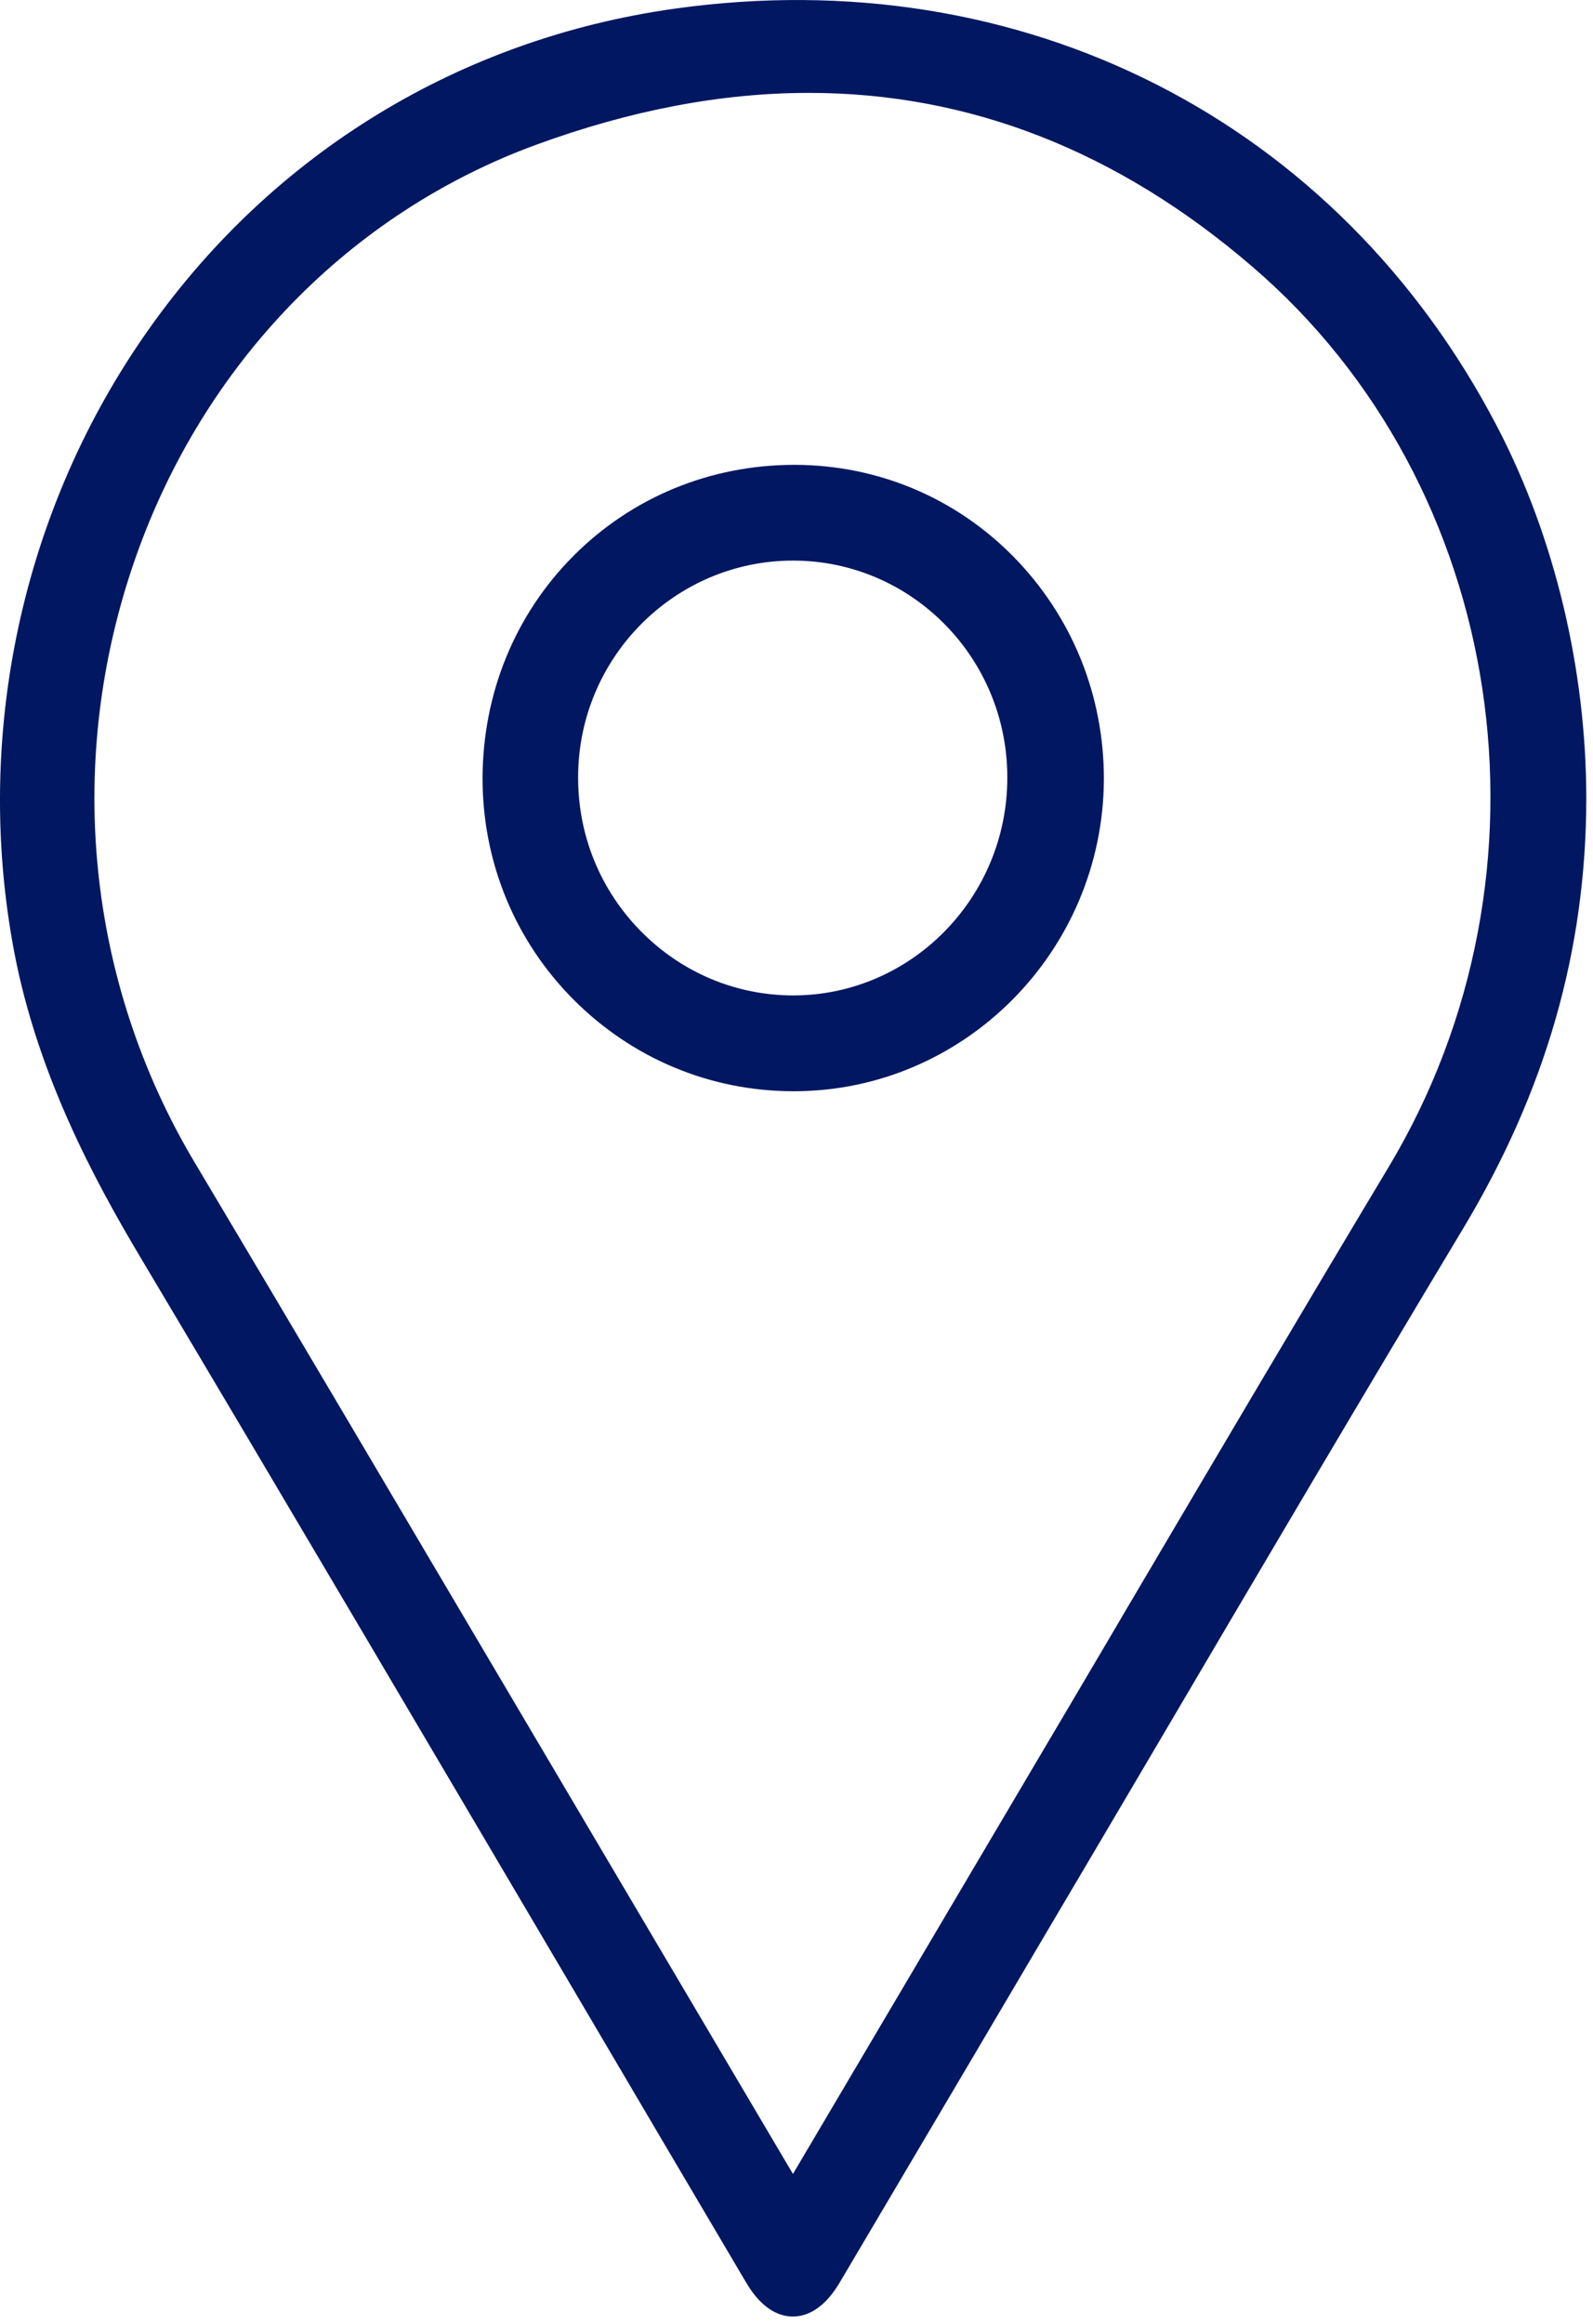 <svg width="24" height="35" viewBox="0 0 24 35" fill="none" xmlns="http://www.w3.org/2000/svg">
<path d="M23.722 12.038C23.719 14.338 23.076 16.439 21.896 18.406C19.778 21.936 17.698 25.487 15.605 29.03C14.569 30.781 13.536 32.535 12.5 34.286C12.162 34.857 11.723 34.853 11.386 34.286C8.344 29.13 5.317 23.97 2.25 18.828C1.404 17.41 0.698 15.954 0.385 14.32C-0.855 7.856 3.328 1.272 10.181 0.311C15.282 -0.404 20.034 1.97 22.402 6.524C23.255 8.161 23.719 10.103 23.722 12.038ZM11.938 33.071C12.018 32.946 12.075 32.872 12.124 32.791C13.29 30.817 14.456 28.843 15.622 26.869C17.435 23.803 19.237 20.727 21.07 17.673C23.775 13.168 22.939 7.268 18.984 3.876C15.731 1.087 11.969 0.57 8.028 2.009C1.878 4.252 -0.627 11.878 2.784 17.602C5.007 21.33 7.206 25.069 9.412 28.804C10.245 30.211 11.077 31.617 11.938 33.071Z" fill="#021761"/>
<path d="M11.946 34.889C11.76 34.889 11.489 34.8 11.24 34.375C10.393 32.943 9.55 31.511 8.707 30.08C6.547 26.419 4.317 22.631 2.104 18.917C1.412 17.754 0.569 16.184 0.217 14.352C-0.408 11.081 0.33 7.654 2.248 4.95C4.127 2.296 6.94 0.584 10.161 0.131C15.402 -0.606 20.155 1.811 22.561 6.435C23.421 8.09 23.899 10.078 23.899 12.034C23.895 14.31 23.291 16.422 22.048 18.495C20.548 20.993 19.041 23.548 17.587 26.018C16.979 27.053 16.368 28.084 15.757 29.119L14.686 30.934C14.008 32.082 13.33 33.227 12.652 34.375C12.402 34.8 12.129 34.889 11.946 34.889ZM12.002 0.358C11.412 0.358 10.811 0.4 10.207 0.485C7.081 0.925 4.352 2.583 2.529 5.159C0.667 7.785 -0.05 11.113 0.558 14.288C0.899 16.067 1.721 17.598 2.399 18.739C4.612 22.453 6.846 26.242 9.006 29.902C9.849 31.334 10.695 32.766 11.538 34.197C11.668 34.417 11.812 34.538 11.942 34.538C12.076 34.538 12.22 34.417 12.346 34.197C13.024 33.053 13.702 31.905 14.38 30.756L15.451 28.942C16.062 27.911 16.67 26.876 17.281 25.841C18.739 23.371 20.242 20.816 21.742 18.314C22.951 16.301 23.541 14.246 23.541 12.038C23.537 10.142 23.077 8.211 22.241 6.605C20.19 2.647 16.365 0.358 12.002 0.358ZM11.928 33.404L7.25 25.487C5.715 22.886 4.18 20.288 2.634 17.694C0.941 14.855 0.604 11.421 1.714 8.274C2.778 5.248 5.058 2.906 7.97 1.842C12.058 0.35 15.905 1.006 19.097 3.745C23.063 7.148 23.976 13.179 21.219 17.768C19.905 19.958 18.584 22.198 17.306 24.363C16.793 25.232 16.284 26.096 15.771 26.965L12.273 32.886C12.241 32.94 12.206 32.993 12.16 33.06L11.928 33.404ZM12.188 1.399C10.874 1.399 9.508 1.658 8.089 2.176C5.275 3.203 3.073 5.468 2.044 8.395C0.973 11.443 1.296 14.767 2.936 17.513C4.482 20.107 6.017 22.708 7.552 25.306L11.946 32.741C11.953 32.727 11.963 32.716 11.97 32.702L15.469 26.78C15.982 25.912 16.495 25.047 17.004 24.179C18.282 22.014 19.603 19.774 20.917 17.584C23.586 13.14 22.705 7.307 18.866 4.015C16.839 2.271 14.601 1.399 12.188 1.399Z" fill="#021761"/>
<path d="M11.954 16.258C9.456 16.254 7.44 14.227 7.443 11.722C7.447 9.181 9.449 7.175 11.975 7.179C14.461 7.182 16.46 9.22 16.45 11.743C16.442 14.231 14.423 16.262 11.954 16.258ZM15.354 11.711C15.354 9.808 13.836 8.267 11.954 8.263C10.067 8.263 8.543 9.794 8.536 11.697C8.529 13.614 10.064 15.17 11.957 15.166C13.833 15.166 15.354 13.618 15.354 11.711Z" fill="#021761"/>
<path d="M11.959 16.435H11.955C10.701 16.435 9.525 15.942 8.639 15.053C7.754 14.163 7.27 12.979 7.27 11.721C7.273 10.446 7.758 9.255 8.643 8.369C9.525 7.486 10.705 7.001 11.969 7.001C11.973 7.001 11.976 7.001 11.98 7.001C13.223 7.005 14.393 7.494 15.268 8.383C16.149 9.28 16.634 10.47 16.631 11.743C16.616 14.33 14.523 16.435 11.959 16.435ZM11.966 7.355C10.796 7.355 9.704 7.805 8.889 8.62C8.074 9.439 7.621 10.541 7.621 11.721C7.621 12.884 8.067 13.979 8.885 14.801C9.704 15.623 10.793 16.077 11.955 16.08C14.333 16.08 16.269 14.138 16.276 11.743C16.279 10.566 15.833 9.46 15.015 8.635C14.207 7.813 13.125 7.359 11.973 7.359C11.973 7.355 11.969 7.355 11.966 7.355ZM11.952 15.347C10.993 15.347 10.094 14.971 9.416 14.284C8.734 13.592 8.358 12.675 8.362 11.7C8.369 9.708 9.978 8.089 11.952 8.089C11.952 8.089 11.952 8.089 11.955 8.089C13.929 8.089 15.535 9.716 15.531 11.714C15.531 13.716 13.926 15.347 11.959 15.347C11.955 15.347 11.955 15.347 11.952 15.347ZM11.948 8.443C10.167 8.443 8.713 9.903 8.71 11.7C8.706 12.582 9.047 13.412 9.662 14.032C10.273 14.649 11.088 14.992 11.952 14.992H11.955C13.729 14.989 15.176 13.518 15.176 11.714C15.18 9.91 13.733 8.443 11.948 8.443C11.952 8.443 11.952 8.443 11.948 8.443Z" fill="#021761"/>
</svg>
